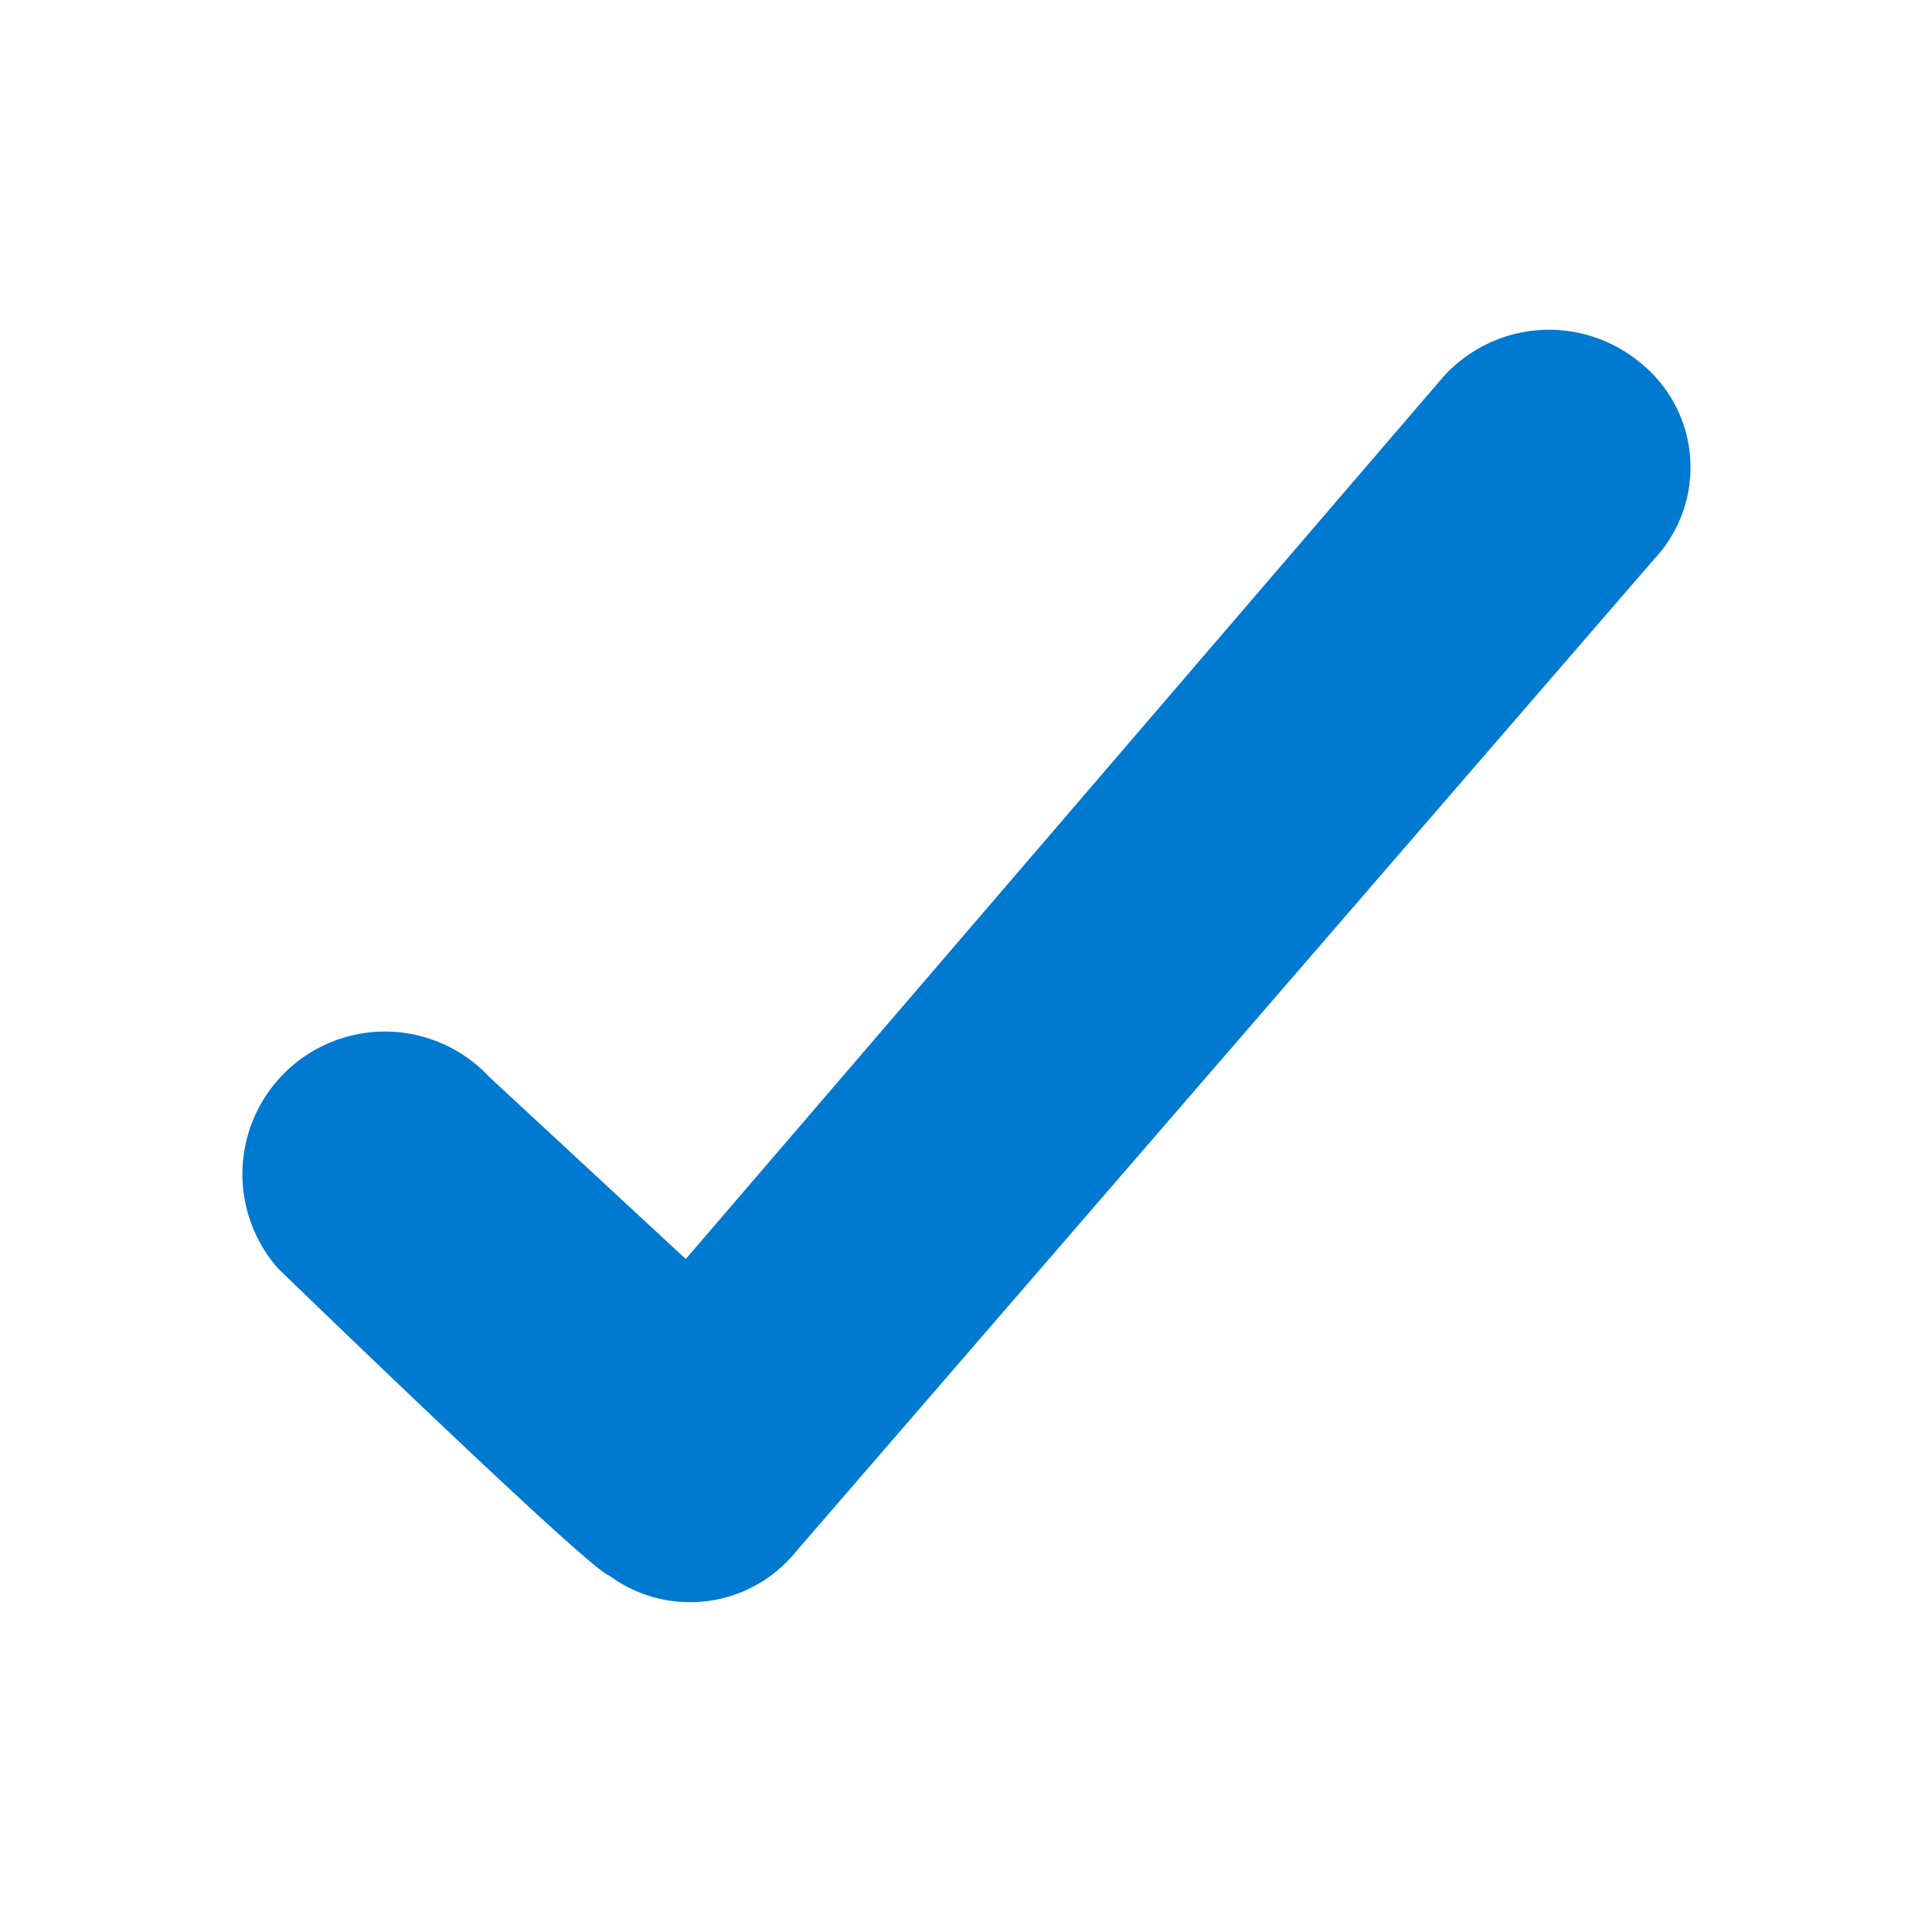 <svg id="a269513d-c341-44cc-a1e5-de10b7d3a2a3" data-name="Layer 1" xmlns="http://www.w3.org/2000/svg" viewBox="0 0 24 24"><rect width="24" height="24" style="fill:none"/><path d="M20.371,4.502A1.77,1.77,0,0,0,17.929,4.681L8.519,15.64l-2.442-2.263a1.771,1.771,0,0,0-2.621,2.382s3.871,3.752,4.11,3.812a1.691,1.691,0,0,0,2.323-.298L20.55,6.944A1.665,1.665,0,0,0,20.371,4.502Z" style="fill:#0079d0;fill-rule:evenodd"/></svg>